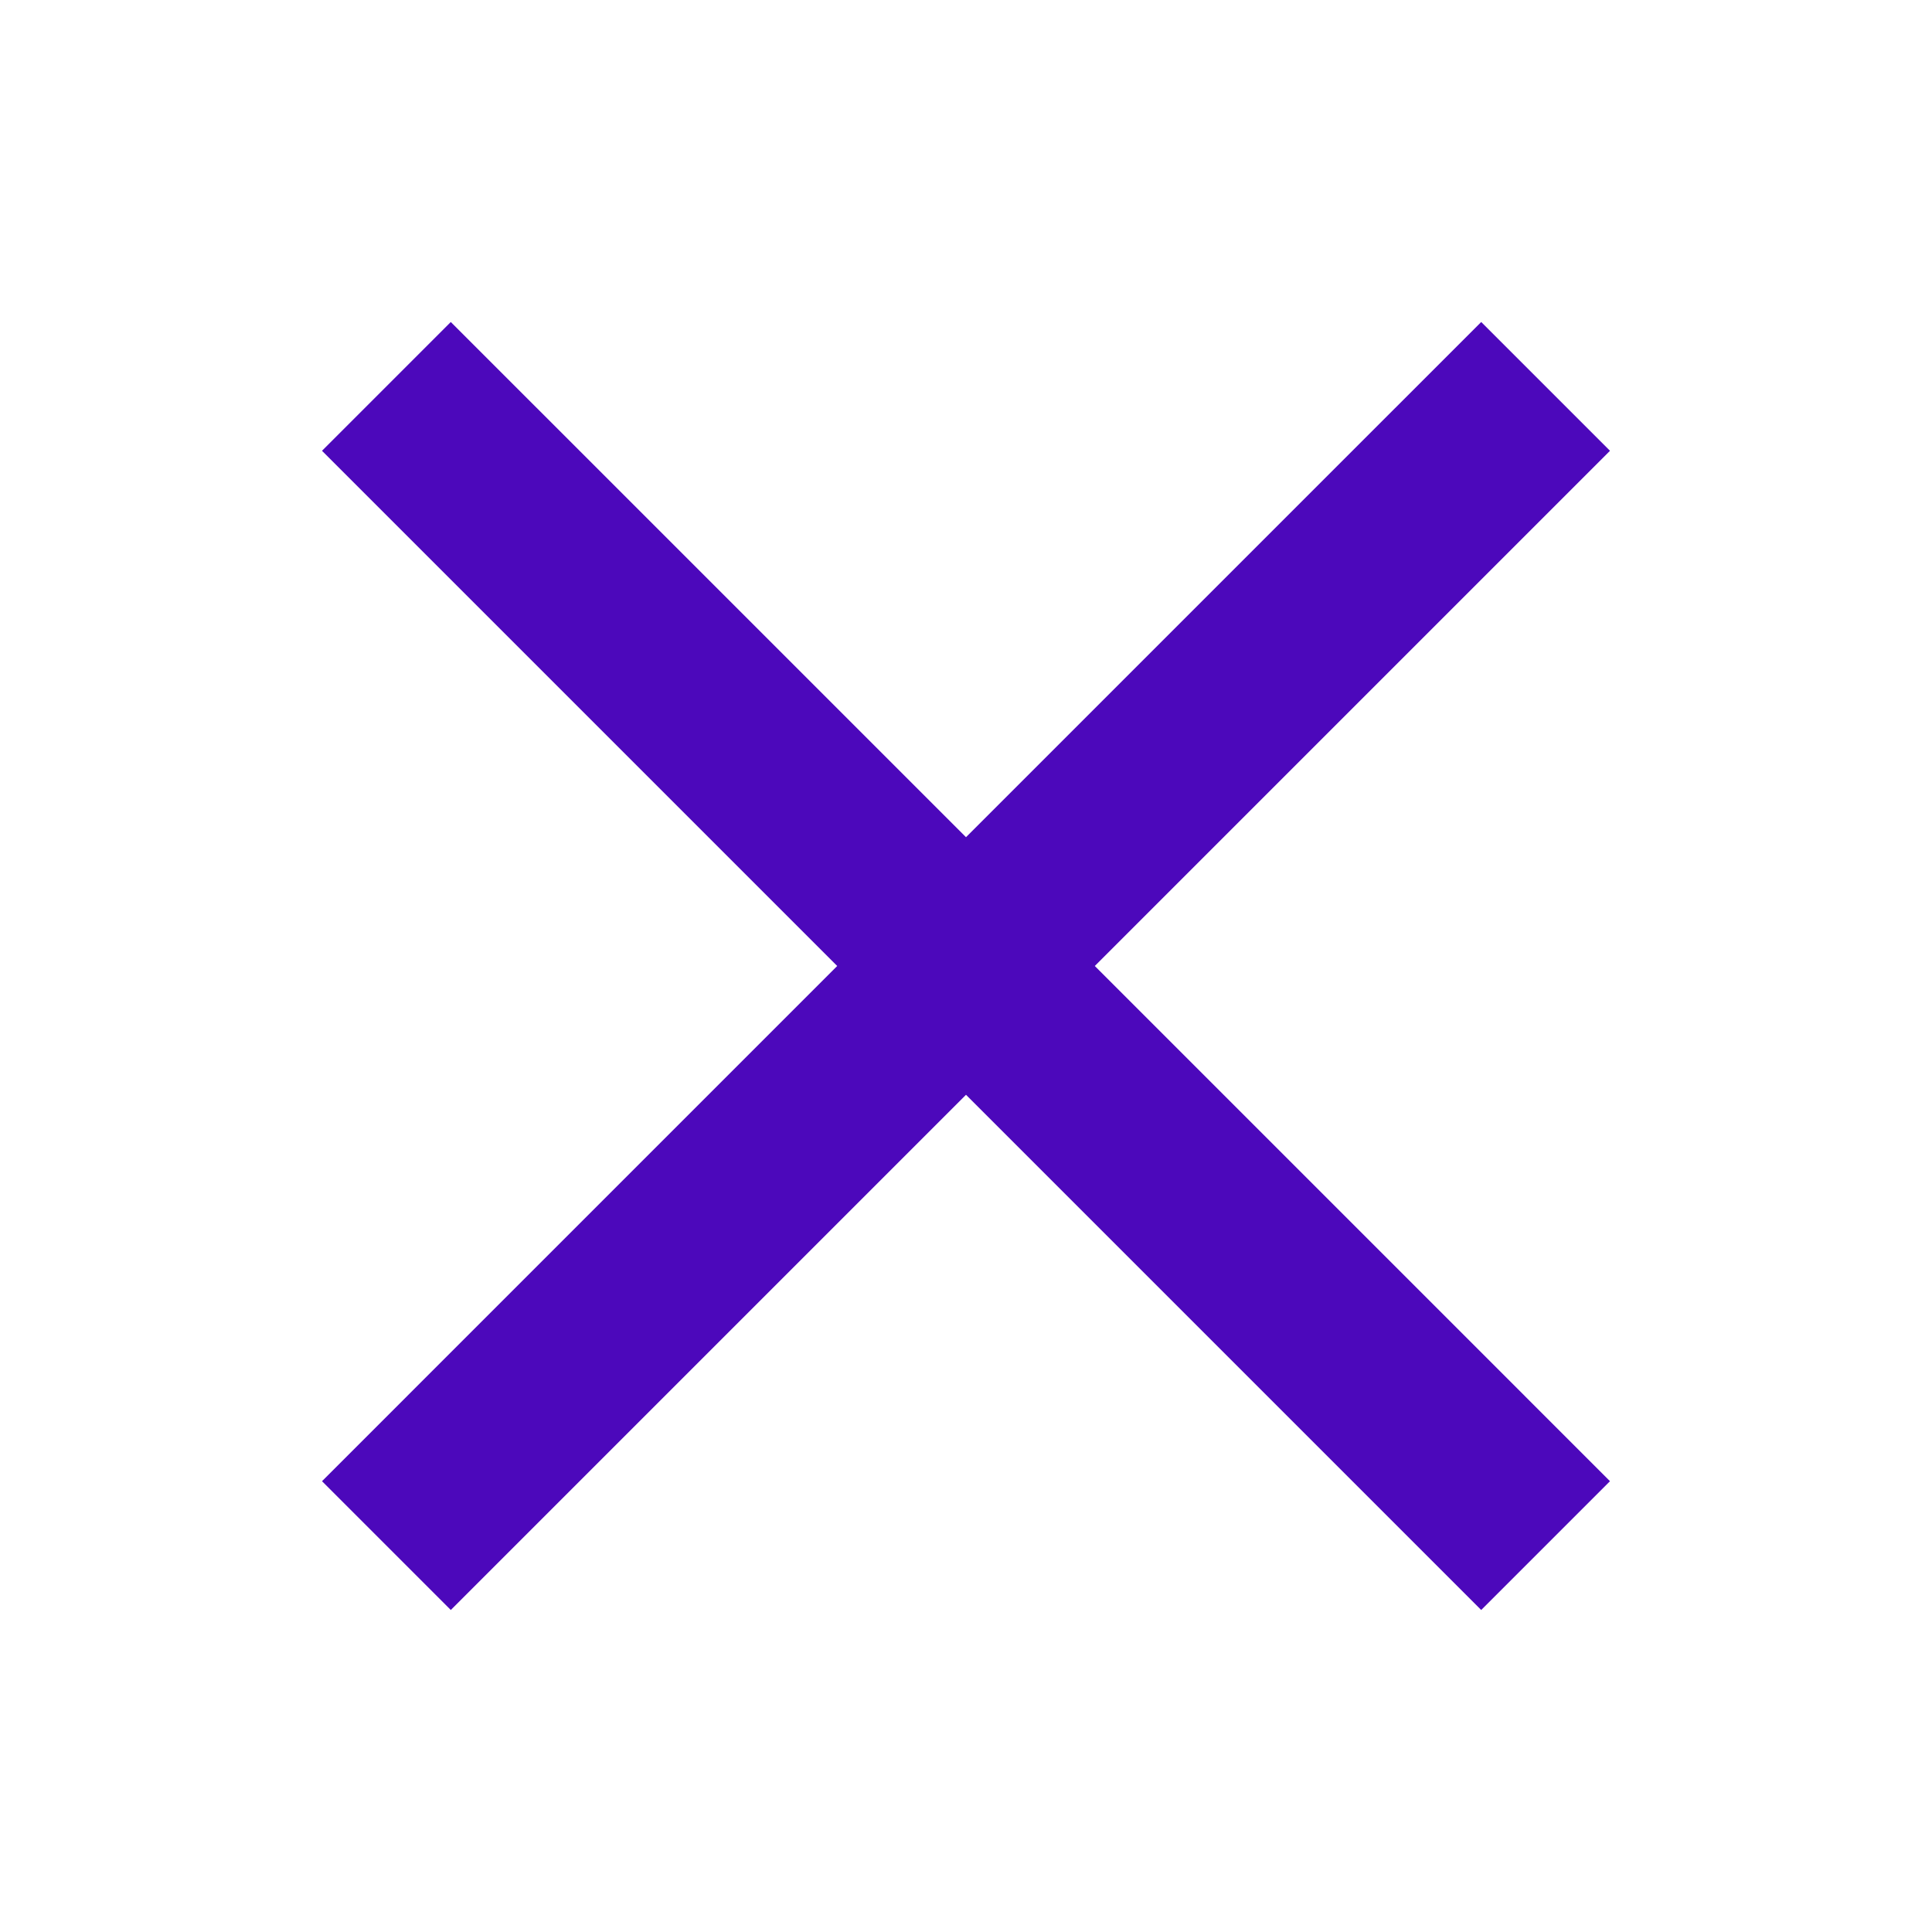 <svg width="24" height="24" viewBox="0 0 24 24" fill="none" xmlns="http://www.w3.org/2000/svg">
<path d="M5.6 20L4 18.4L10.4 12L4 5.6L5.6 4L12 10.4L18.4 4L20 5.6L13.6 12L20 18.4L18.4 20L12 13.6L5.6 20Z" fill="#4C08BB"/>
</svg>
